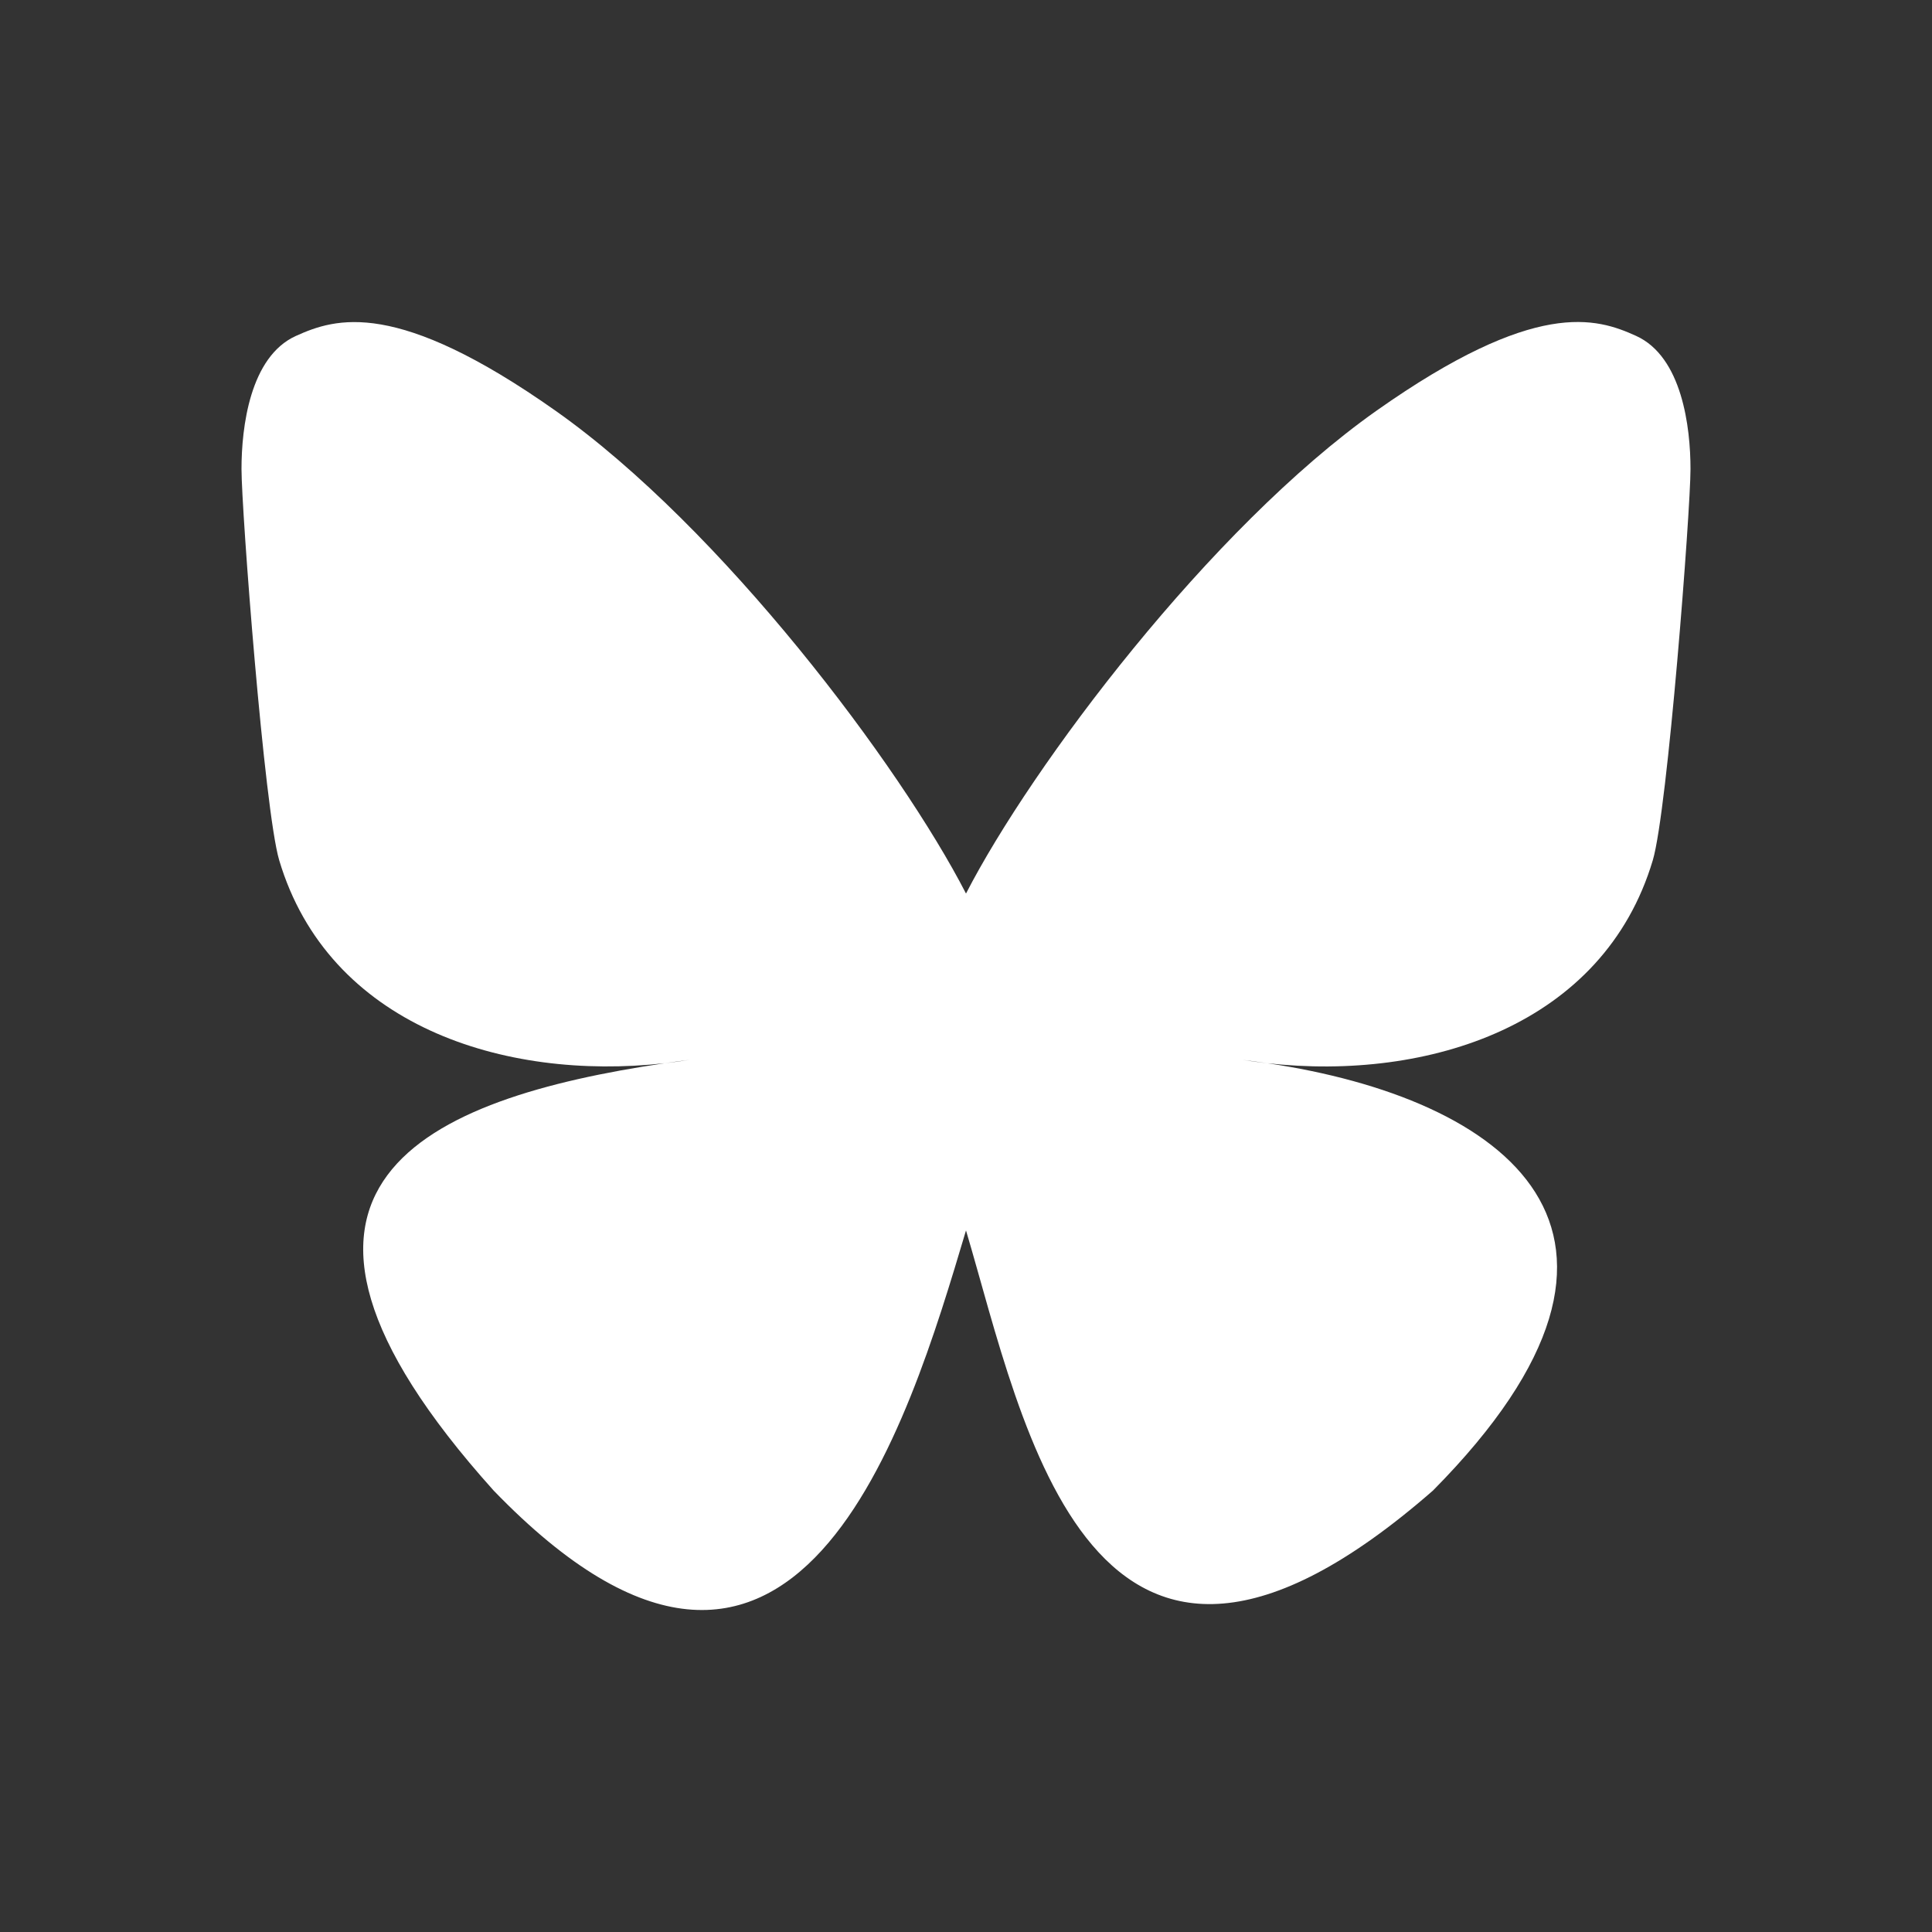 <svg width="24" height="24" viewBox="0 0 24 24" fill="none" xmlns="http://www.w3.org/2000/svg">
<rect x="0" y="0" width="24" height="24" fill="#333333" stroke="none"/>
<path d="M12 11.1C11.185 9.514 8.966 6.56 6.902 5.103C4.925 3.708 4.171 3.949 3.676 4.173C3.104 4.431 3 5.31 3 5.826C3 6.343 3.284 10.063 3.468 10.685C4.079 12.737 6.253 13.43 8.255 13.208C8.357 13.193 8.461 13.179 8.566 13.166C8.463 13.182 8.36 13.196 8.255 13.208C5.321 13.643 2.715 14.712 6.133 18.517C9.893 22.409 11.285 17.682 12 15.285C12.715 17.682 13.537 22.239 17.8 18.517C21 15.285 18.679 13.643 15.745 13.208C15.641 13.196 15.537 13.182 15.434 13.166C15.539 13.179 15.643 13.193 15.745 13.208C17.747 13.431 19.921 12.737 20.532 10.685C20.716 10.064 21 6.342 21 5.826C21 5.309 20.896 4.431 20.323 4.172C19.829 3.948 19.076 3.707 17.099 5.102C15.034 6.561 12.815 9.515 12 11.1Z" fill="white"/>
</svg>

